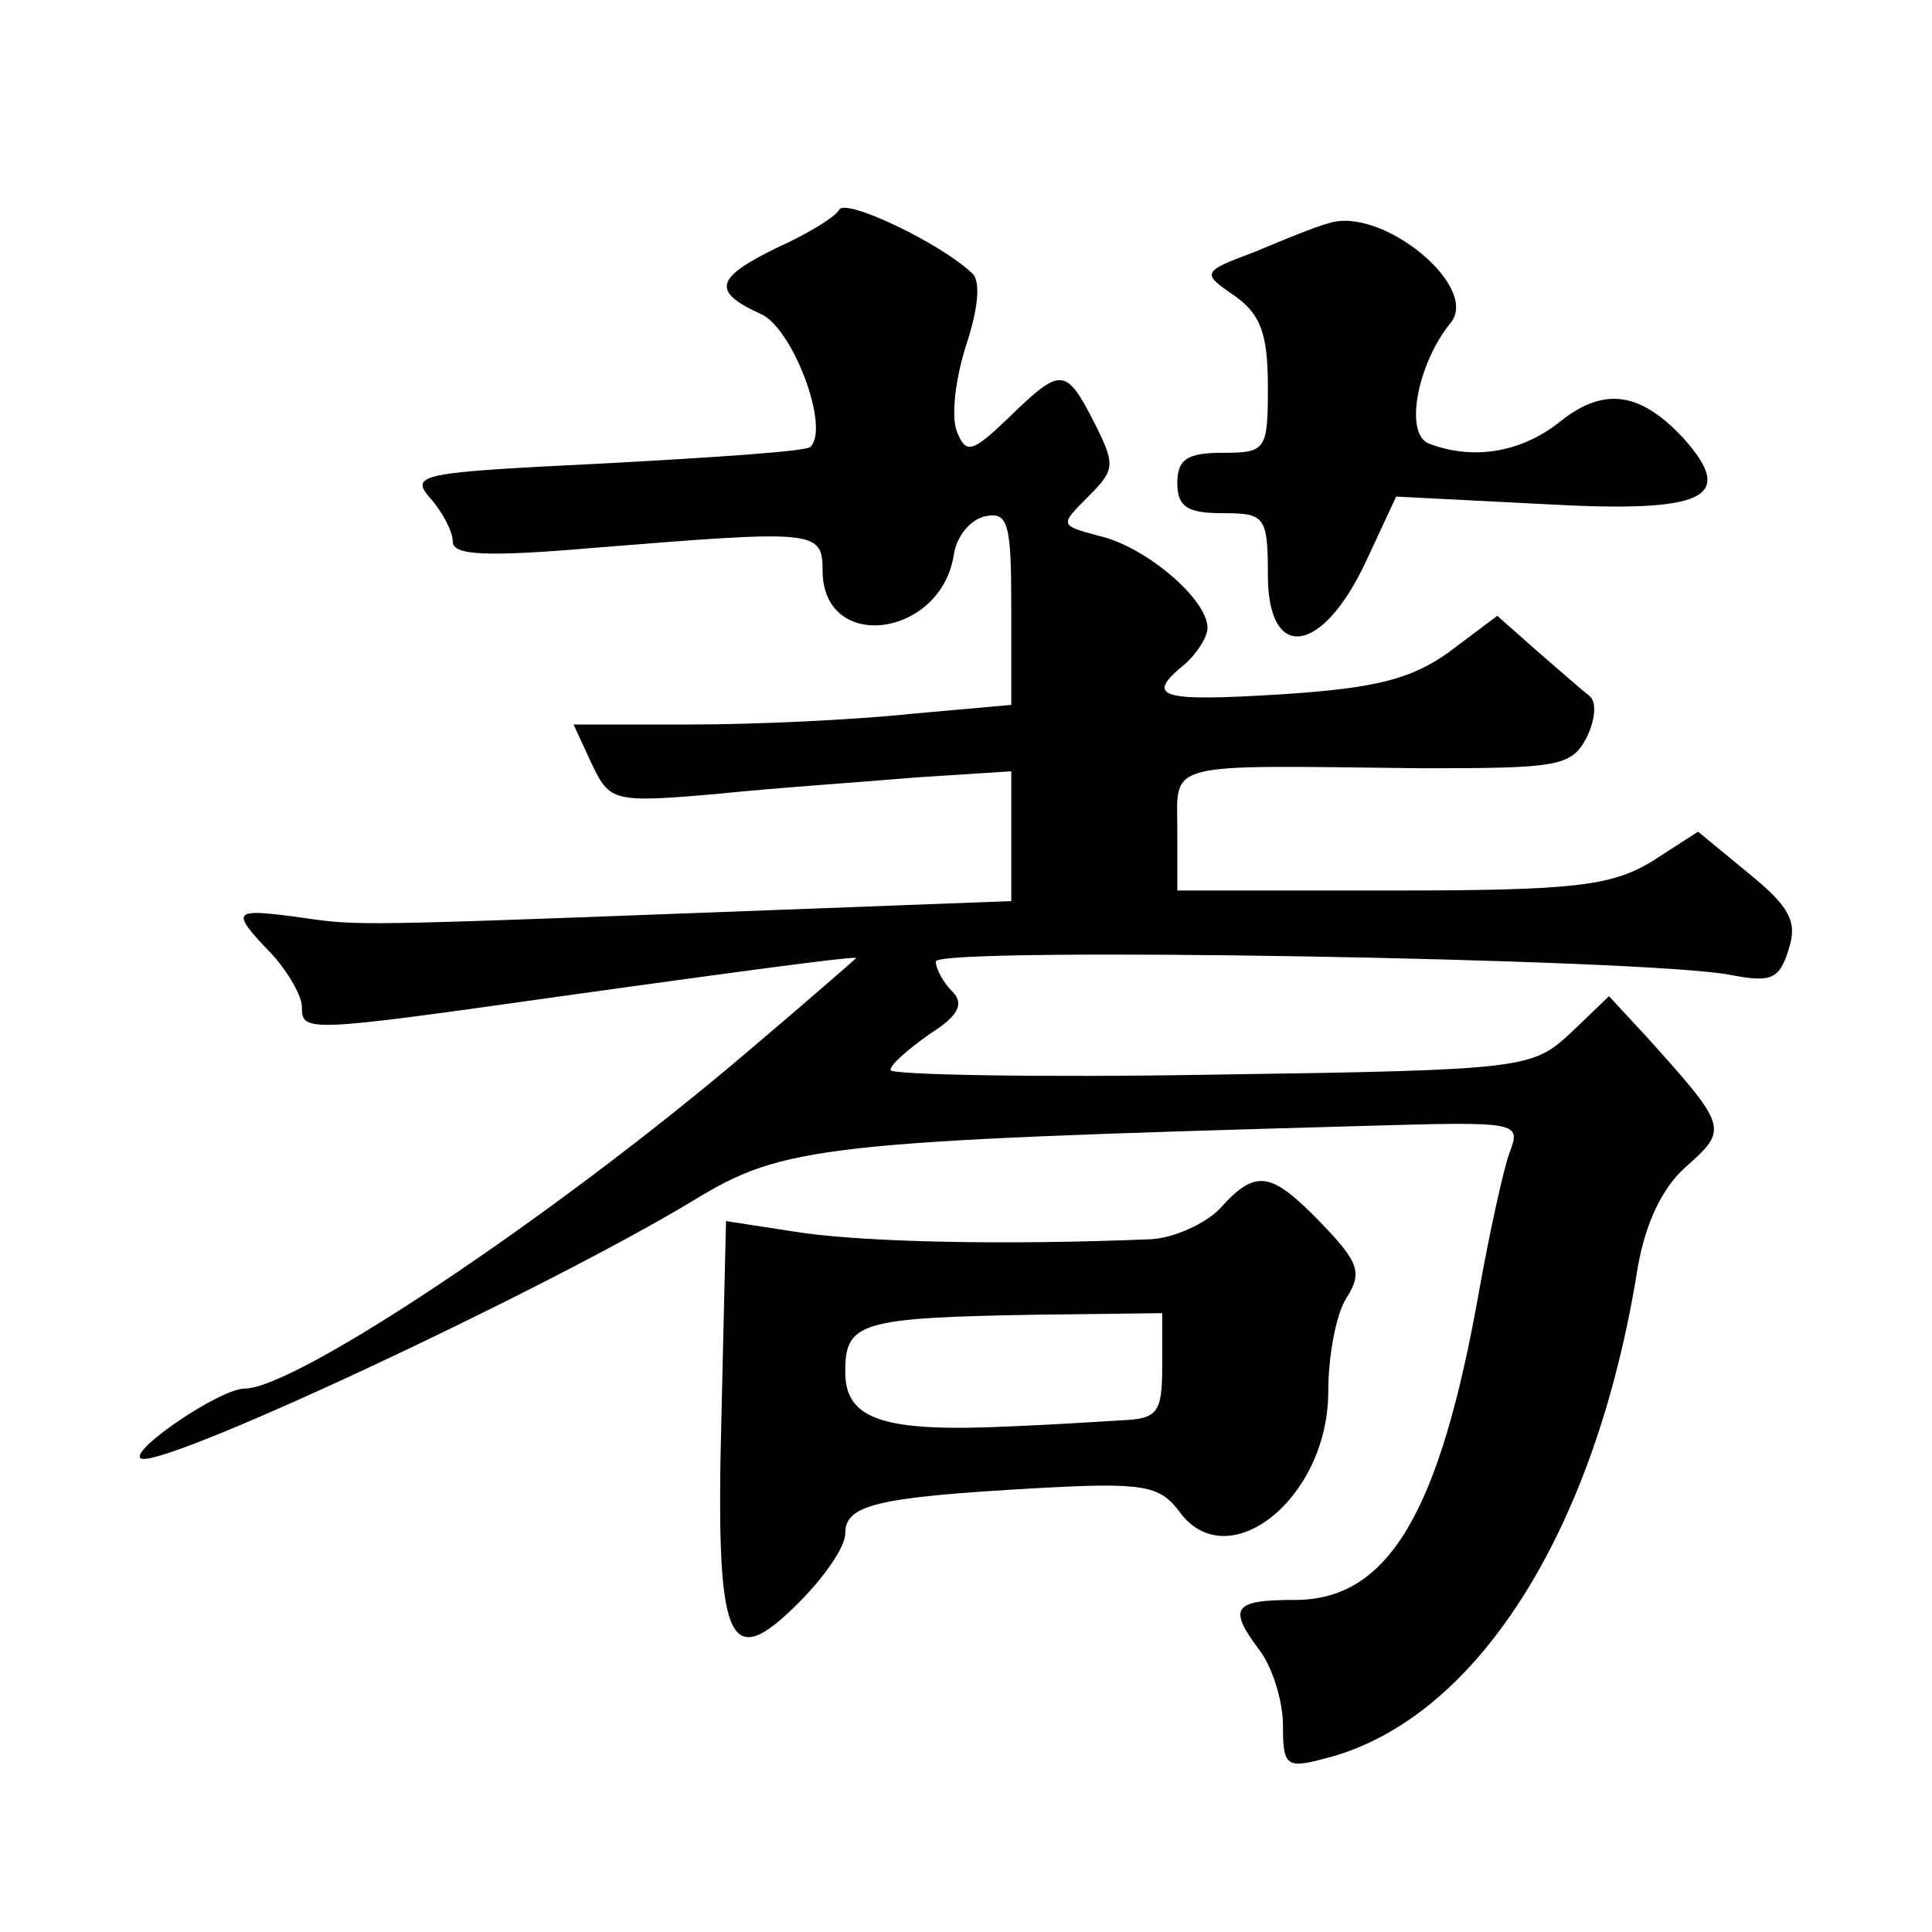 <?xml version="1.0" standalone="no"?>
<!DOCTYPE svg PUBLIC "-//W3C//DTD SVG 20010904//EN"
 "http://www.w3.org/TR/2001/REC-SVG-20010904/DTD/svg10.dtd">
<svg version="1.0" xmlns="http://www.w3.org/2000/svg"
 width="128pt" height="128pt" viewBox="0 0 128 128"
 preserveAspectRatio="xMidYMid meet">
<g transform="translate(0,128) scale(0.1,-0.1)"
fill="#0" stroke="none">
<path d="M556 1141 c-3 -5 -21 -16 -41 -25 -41 -20 -44 -29 -11 -44 21 -9 46 -75
33 -88 -2 -3 -63 -7 -136 -11 -122 -6 -130 -7 -116 -23 8 -9 15 -22 15 -29 0 -9
23 -10 93 -4 149 12 152 12 152 -16 1 -54 79 -43 87 12 2 12 11 23 21 25 15 3 17
-5 17 -61 l0 -64 -67 -6 c-38 -4 -103 -7 -145 -7 l-78 0 12 -26 c12 -25 14 -26
83 -20 38 4 98 8 133 11 l62 4 0 -43 0 -43 -212 -8 c-238 -9 -221 -8 -265 -2 -39
5 -40 3 -13 -25 11 -12 20 -28 20 -35 0 -17 2 -17 172 7 158 22 199 27 195 25 -1
-1 -33 -29 -72 -62 -128 -109 -299 -223 -333 -223 -16 0 -75 -40 -69 -46 9 -10
266 110 367 171 59 36 85 39 442 49 105 3 106 3 98 -18 -4 -11 -13 -52 -20 -91
-26 -147 -60 -205 -122 -205 -41 0 -45 -5 -23 -34 8 -11 15 -33 15 -49 0 -27 2
-29 28 -22 99 25 179 149 207 325 5 29 16 53 32 67 28 25 28 26 -26 86 l-25 27
-25 -24 c-26 -24 -29 -25 -239 -28 -116 -2 -212 0 -212 3 0 4 12 14 26 24 19 12
23 20 15 28 -6 6 -11 15 -11 20 0 10 473 2 527 -9 26 -5 32 -3 38 17 6 18 1 28
-26 50 l-34 28 -31 -20 c-27 -16 -51 -19 -173 -19 l-141 0 0 40 c0 46 -11 43 162
41 89 0 99 1 109 20 6 12 7 24 2 28 -4 3 -20 17 -35 30 l-26 23 -32 -24 c-25 -18
-49 -24 -111 -28 -81 -5 -91 -2 -64 20 8 7 15 18 15 24 0 19 -41 54 -72 61 -26
7 -26 7 -7 26 18 18 18 21 4 49 -19 37 -22 37 -57 3 -24 -23 -28 -24 -34 -9 -4
10 -1 35 6 57 8 24 10 43 4 48 -21 20 -84 50 -88 42z M880 1132 c-8 -2 -30 -11
-49 -19 -35 -13 -35 -14 -13 -29 17 -12 22 -25 22 -60 0 -42 -1 -44 -30 -44 -23
0 -30 -4 -30 -20 0 -16 7 -20 30 -20 28 0 30 -2 30 -41 0 -58 36 -53 65 9 l20 43
98 -5 c107 -6 128 4 92 44 -28 30 -52 34 -81 11 -26 -21 -58 -26 -87 -15 -17 6
-8 53 14 80 20 24 -46 78 -81 66z M808 479 c-10 -10 -30 -19 -45 -20 -96 -4 -185
-2 -230 4 l-52 8 -3 -128 c-4 -153 4 -172 51 -125 17 17 31 37 31 46 0 19 20 24
126 30 71 4 82 2 95 -15 32 -45 99 8 99 79 0 23 5 51 12 62 11 17 8 24 -17 50 -33
34 -43 36 -67 9z m-38 -104 c0 -31 -3 -35 -27 -36 -16 -1 -48 -3 -73 -4 -84 -4
-110 4 -110 36 0 33 9 36 128 38 l82 1 0 -35z"/>
</g>
</svg>
